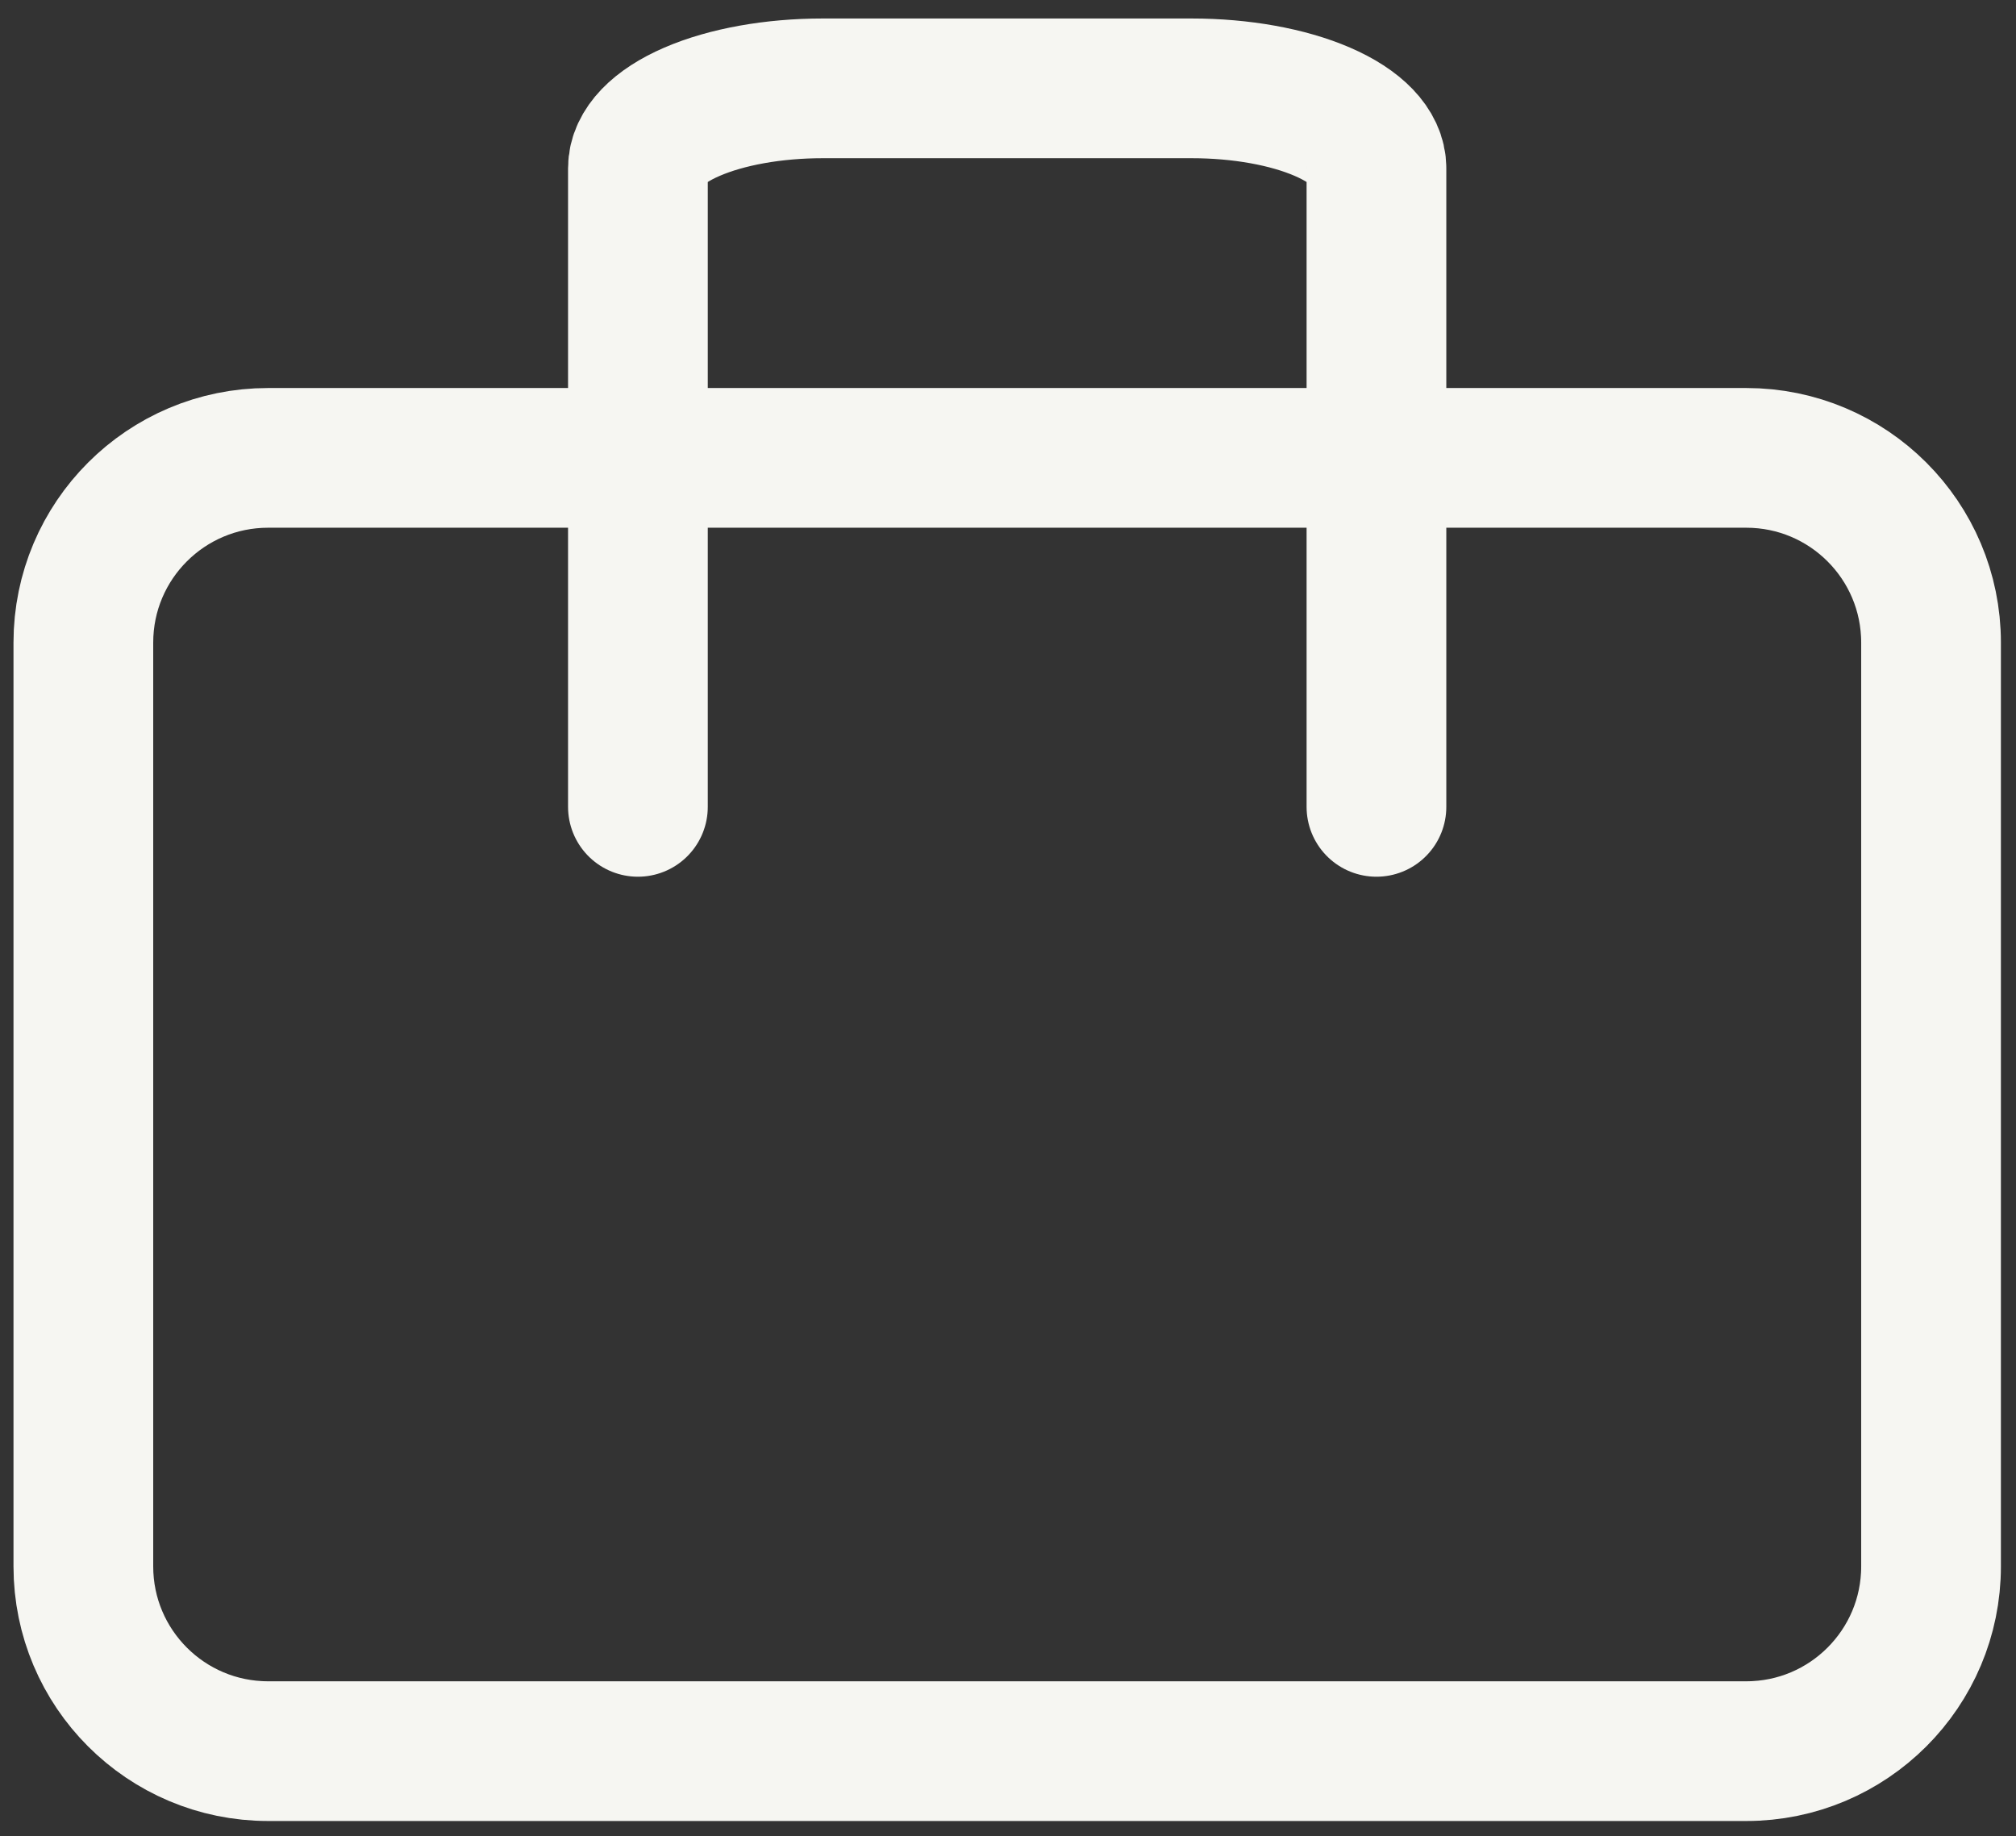 <?xml version="1.0" encoding="UTF-8"?> <svg xmlns="http://www.w3.org/2000/svg" width="101" height="92" viewBox="0 0 101 92" fill="none"><rect x="0" y="0" width="101" height="92" fill="#333333" stroke="none"/><path d="M87.487 22.941H13.433C8.32 22.941 4.176 27.085 4.176 32.198V78.482C4.176 83.594 8.32 87.739 13.433 87.739H87.487C92.6 87.739 96.744 83.594 96.744 78.482V32.198C96.744 27.085 92.6 22.941 87.487 22.941Z" stroke="#F6F6F2" stroke-width="7" stroke-linecap="round" stroke-linejoin="round"></path><path d="M68.959 40.427V8.427C68.959 7.366 67.984 6.349 66.25 5.599C64.515 4.849 62.162 4.427 59.709 4.427H41.209C38.756 4.427 36.403 4.849 34.668 5.599C32.934 6.349 31.959 7.366 31.959 8.427V40.427" stroke="#F6F6F2" stroke-width="7" stroke-linecap="round" stroke-linejoin="round"></path></svg> 